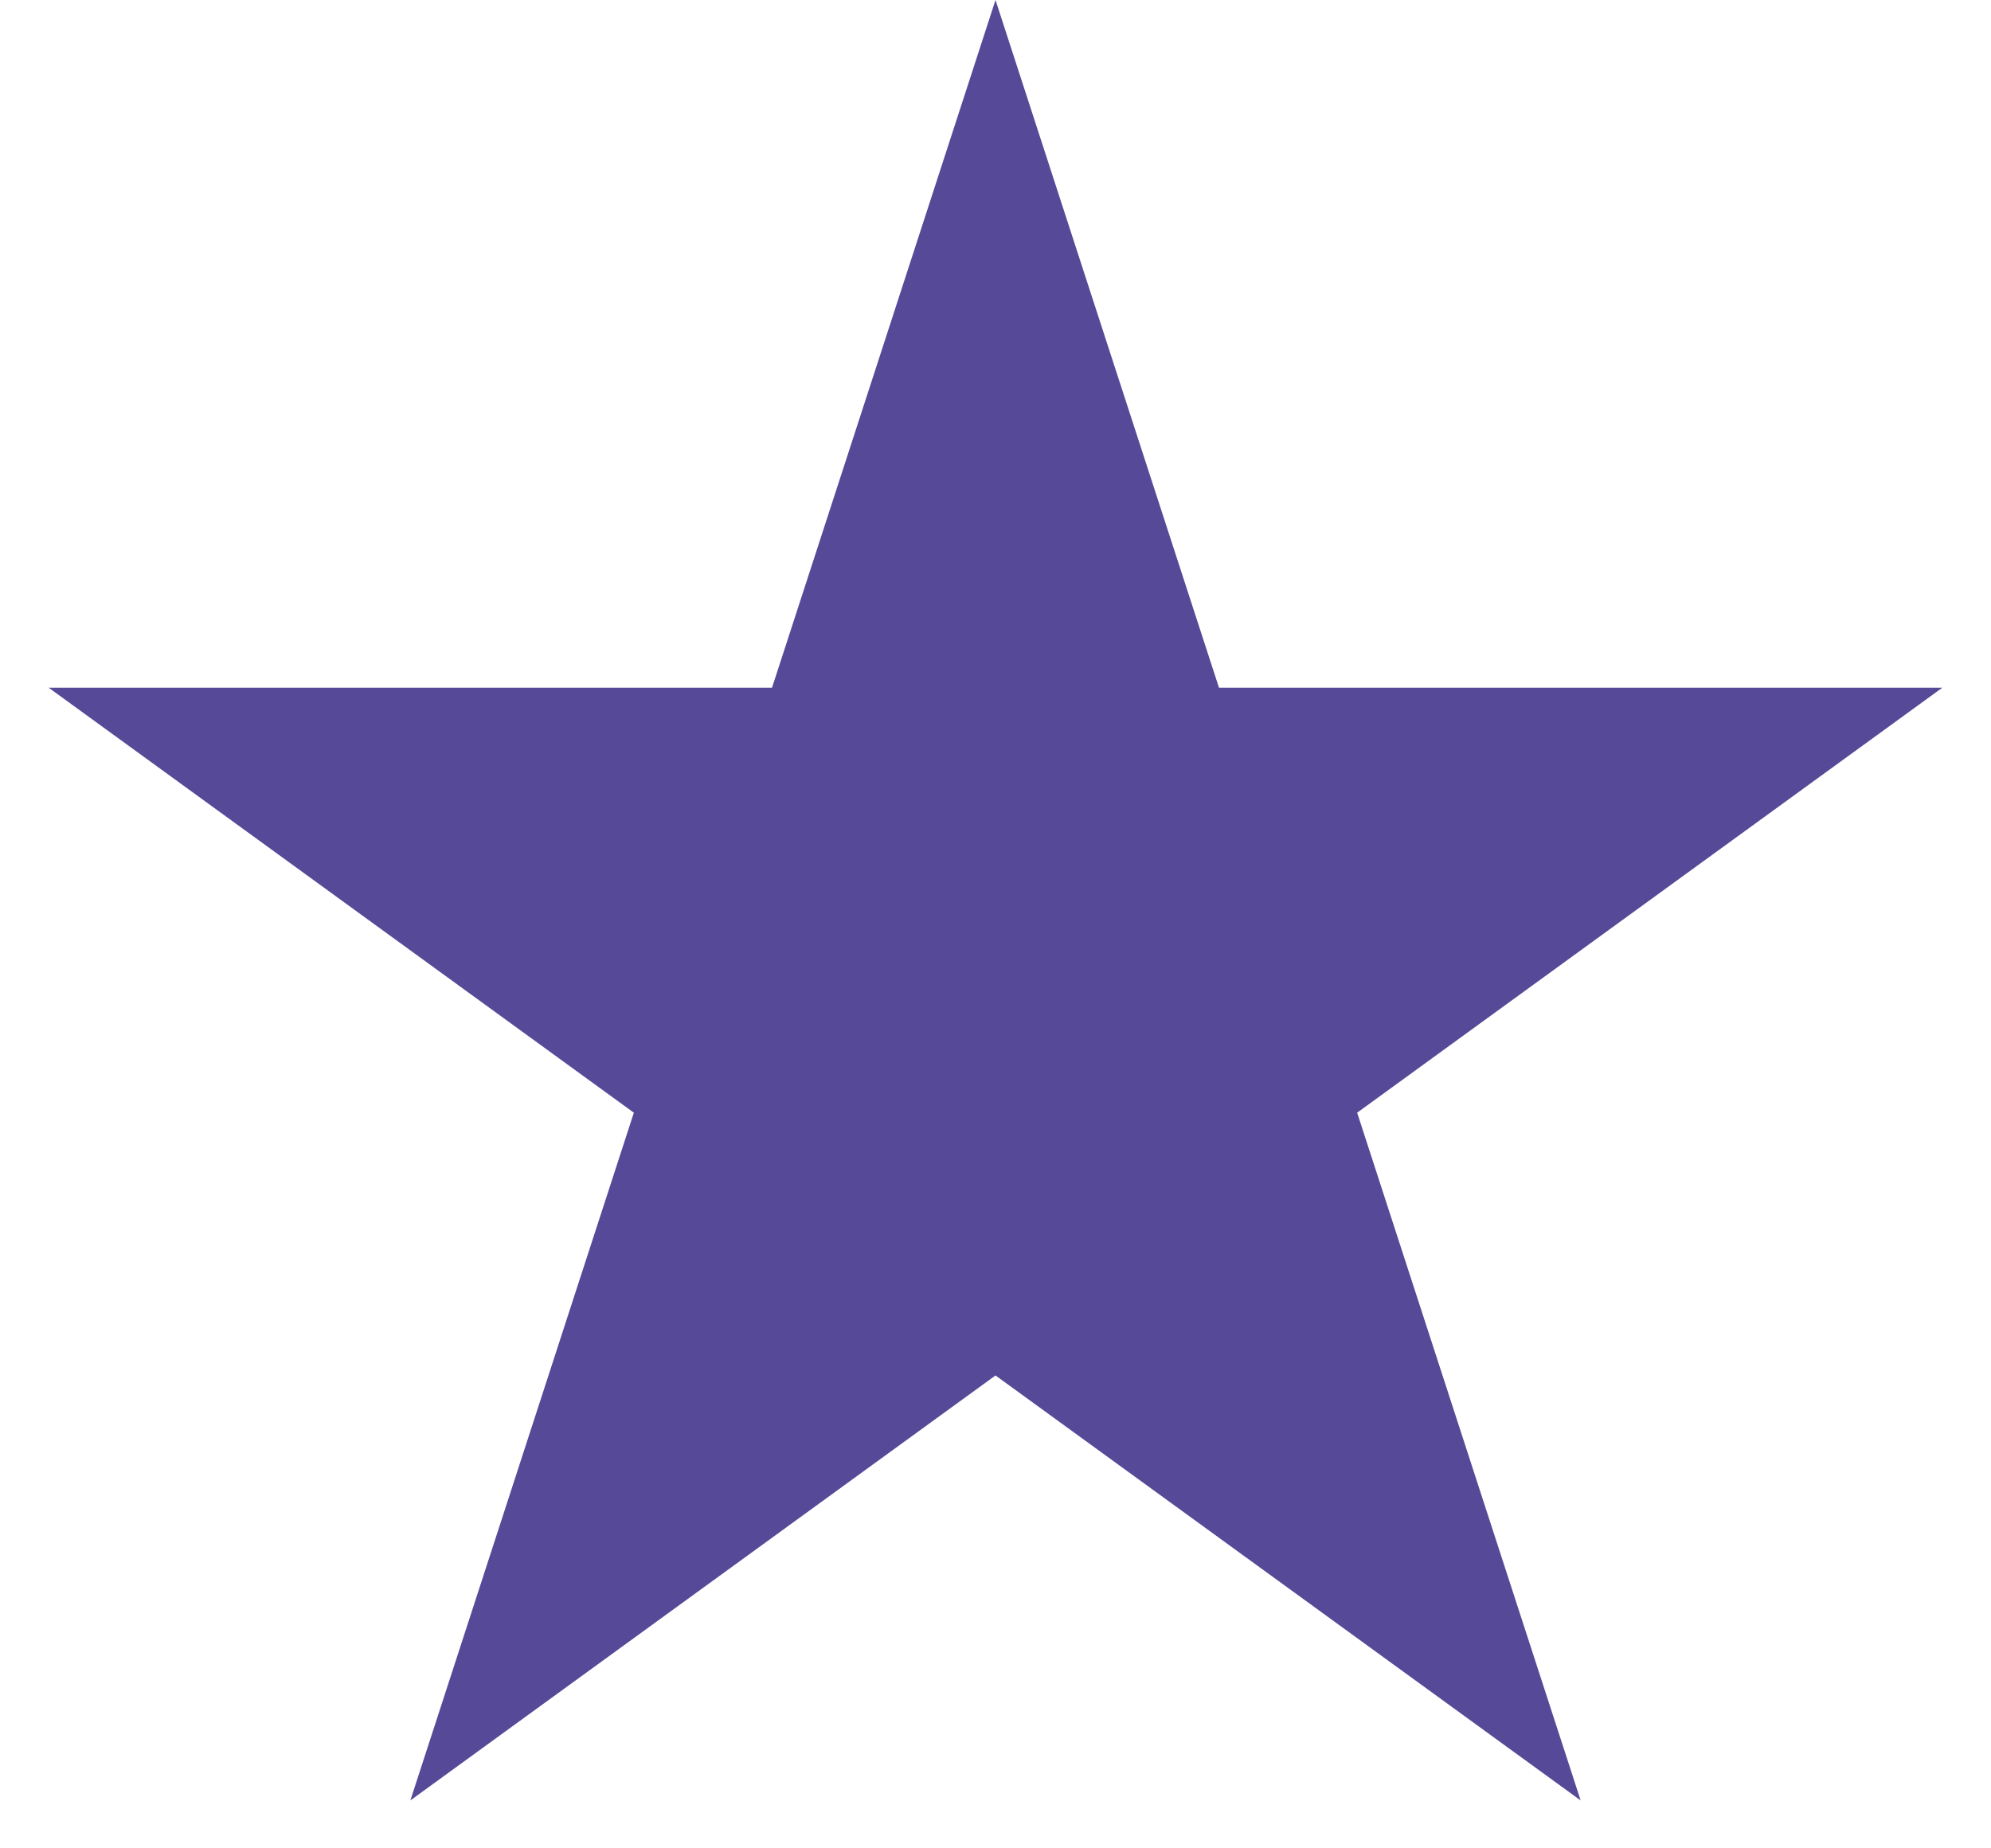 <svg width="28" height="26" viewBox="0 0 28 26" fill="none" xmlns="http://www.w3.org/2000/svg">
<path d="M14 0L17.143 9.674H27.315L19.086 15.652L22.229 25.326L14 19.348L5.771 25.326L8.914 15.652L0.685 9.674H10.857L14 0Z" fill="#564997"/>
</svg>
